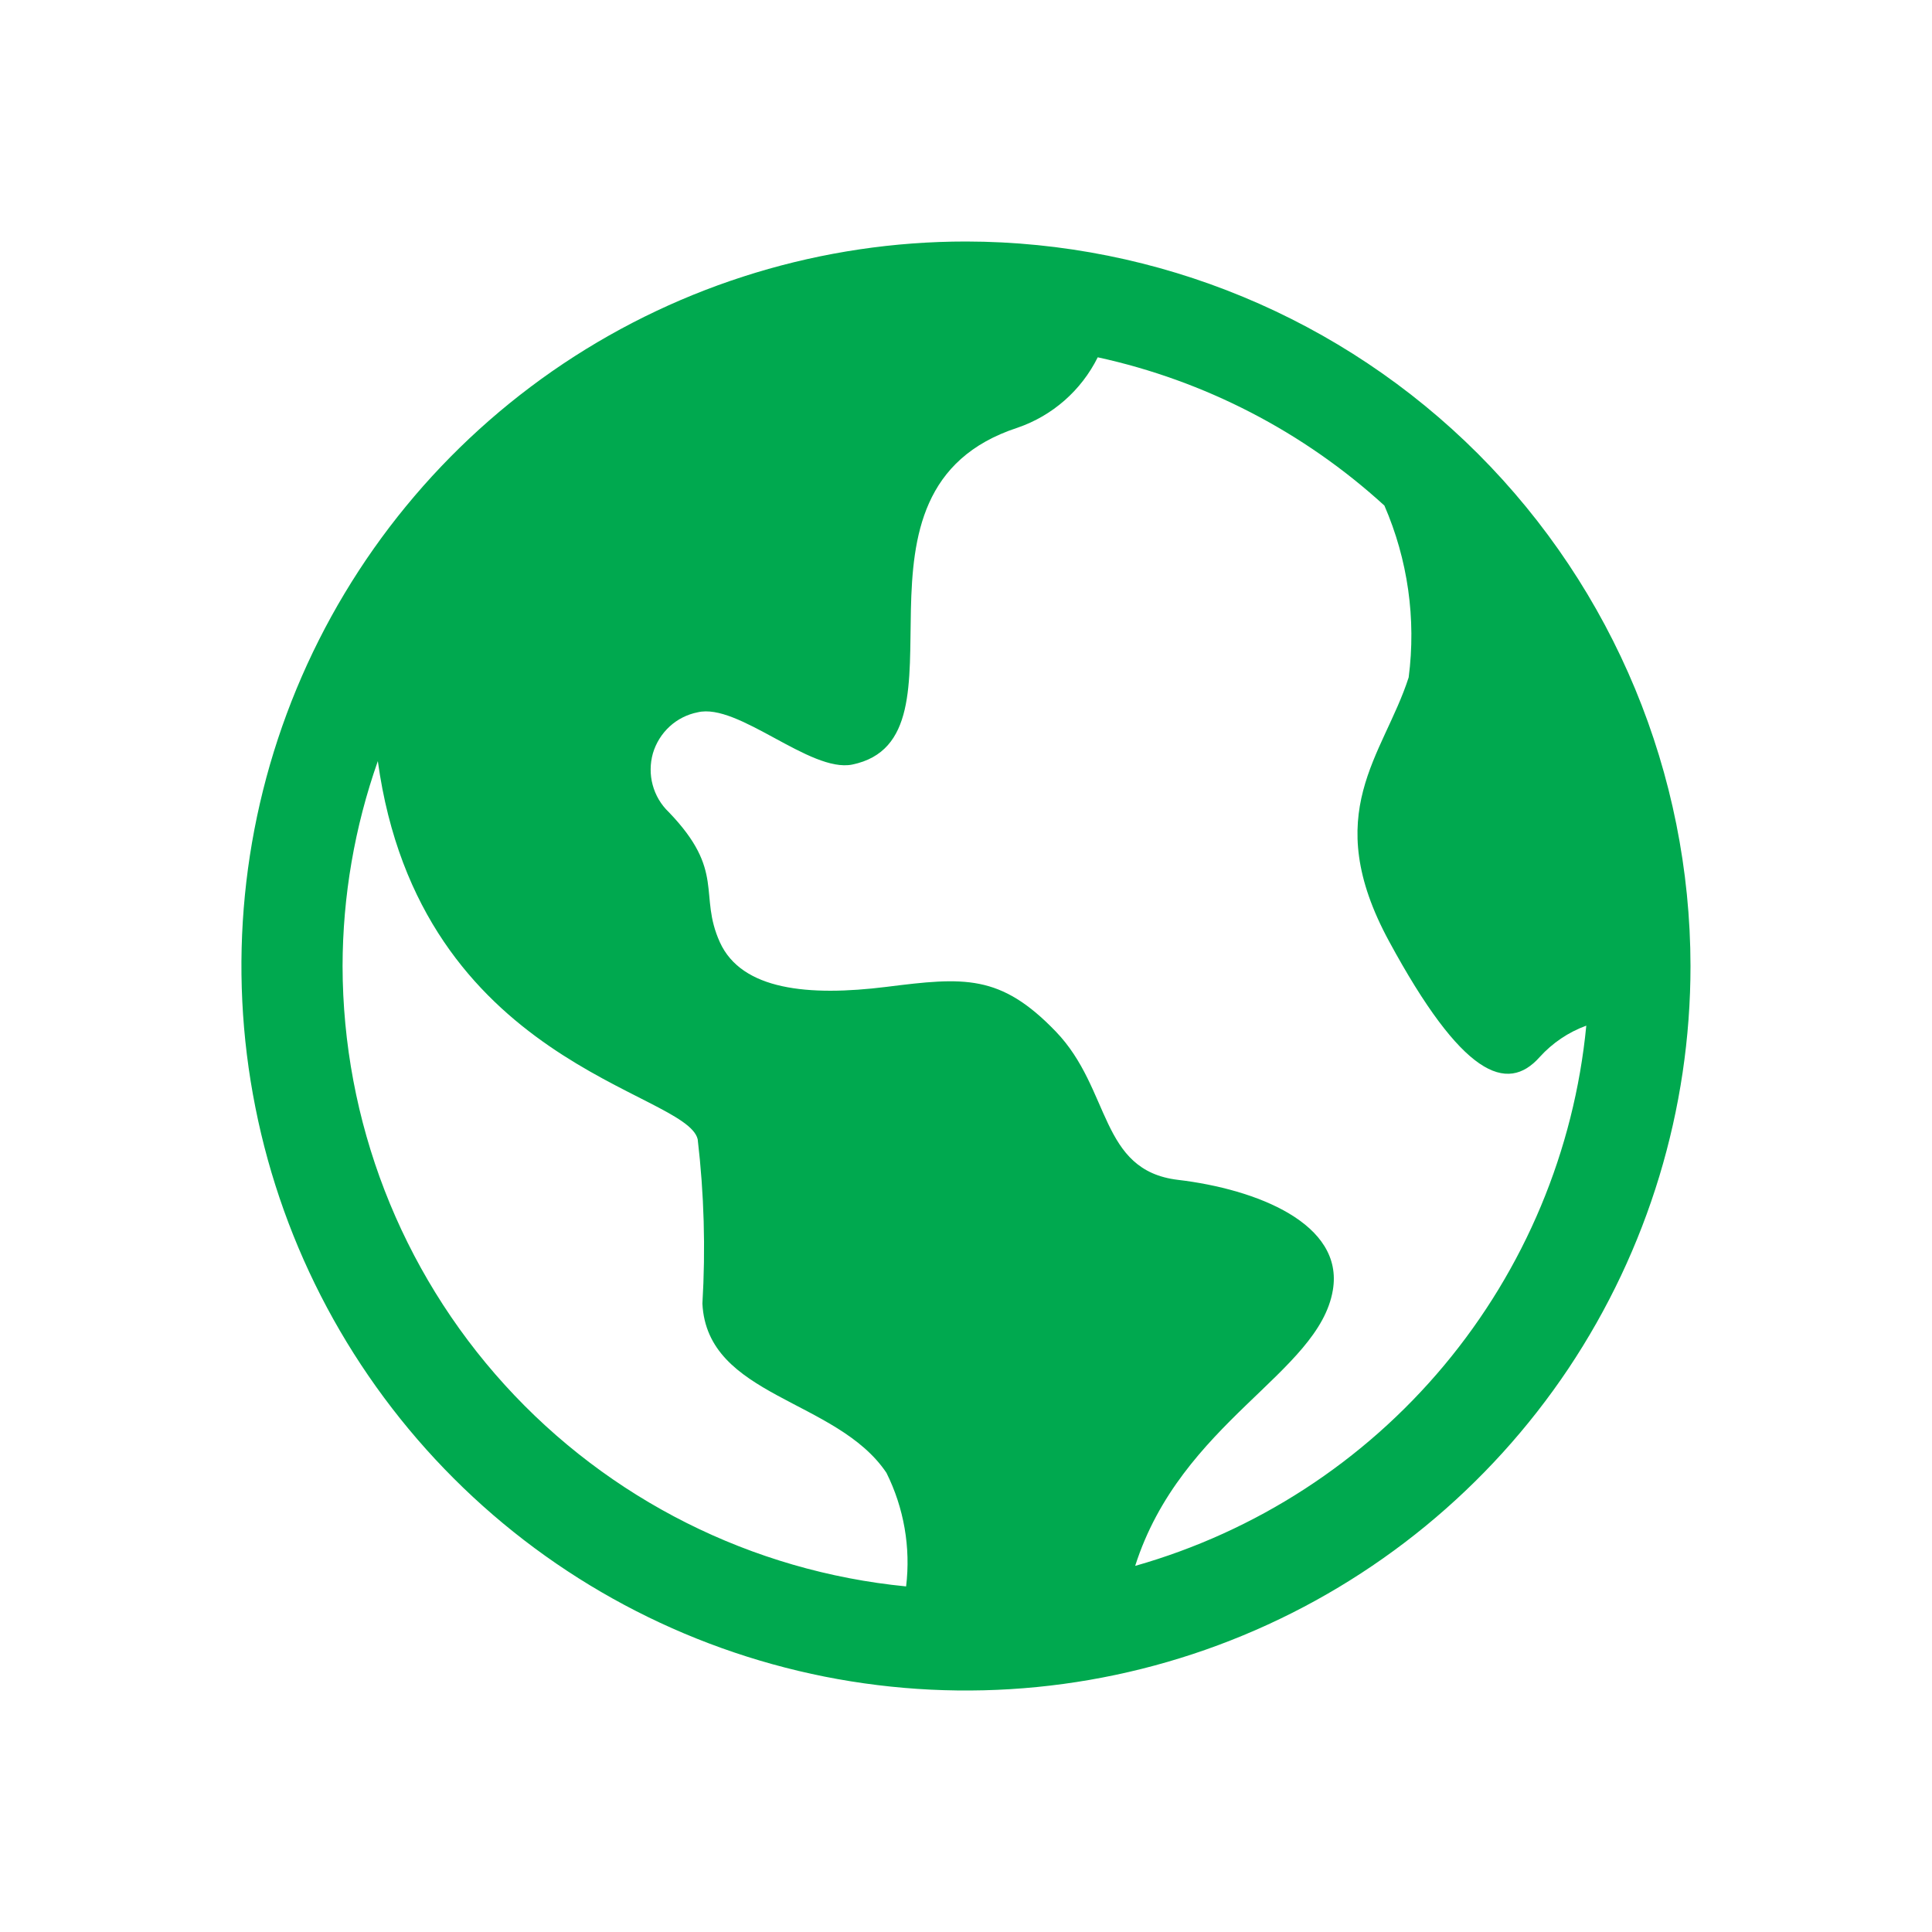 <svg width="16" height="16" viewBox="0 0 16 16" fill="none" xmlns="http://www.w3.org/2000/svg">
<path d="M8 2C6.813 2 5.653 2.352 4.666 3.011C3.68 3.67 2.91 4.608 2.456 5.704C2.002 6.8 1.883 8.007 2.115 9.171C2.346 10.335 2.918 11.404 3.757 12.243C4.596 13.082 5.665 13.653 6.829 13.885C7.993 14.116 9.199 13.998 10.296 13.543C11.392 13.089 12.329 12.32 12.989 11.334C13.648 10.347 14 9.187 14 8C13.998 6.409 13.365 4.884 12.241 3.759C11.116 2.634 9.59 2.002 8 2ZM2.837 8C2.838 7.422 2.937 6.848 3.129 6.303C3.475 8.821 5.683 9.033 5.778 9.435C5.831 9.886 5.844 10.342 5.817 10.796C5.856 11.572 6.928 11.583 7.341 12.197C7.486 12.488 7.543 12.815 7.504 13.138C6.227 13.013 5.042 12.418 4.18 11.469C3.317 10.519 2.839 9.283 2.837 8ZM9.401 12.968C9.781 11.777 10.922 11.373 11.038 10.685C11.132 10.133 10.406 9.848 9.755 9.771C9.103 9.693 9.203 9.02 8.744 8.543C8.284 8.065 7.985 8.092 7.34 8.173C6.695 8.253 6.143 8.2 5.962 7.804C5.782 7.407 6.012 7.217 5.538 6.725C5.474 6.664 5.428 6.586 5.405 6.5C5.382 6.415 5.383 6.324 5.407 6.239C5.432 6.154 5.48 6.077 5.545 6.017C5.61 5.957 5.691 5.916 5.778 5.899C6.113 5.818 6.708 6.401 7.057 6.332C8.107 6.116 6.848 4.058 8.427 3.542C8.716 3.443 8.955 3.233 9.091 2.959C9.977 3.152 10.796 3.576 11.465 4.187C11.659 4.634 11.729 5.126 11.666 5.61C11.456 6.261 10.925 6.73 11.504 7.796C12.107 8.909 12.479 9.06 12.751 8.754C12.857 8.637 12.989 8.548 13.137 8.494C13.037 9.529 12.626 10.509 11.96 11.307C11.293 12.106 10.401 12.684 9.401 12.968Z" fill="#00A94F"/>
</svg>
